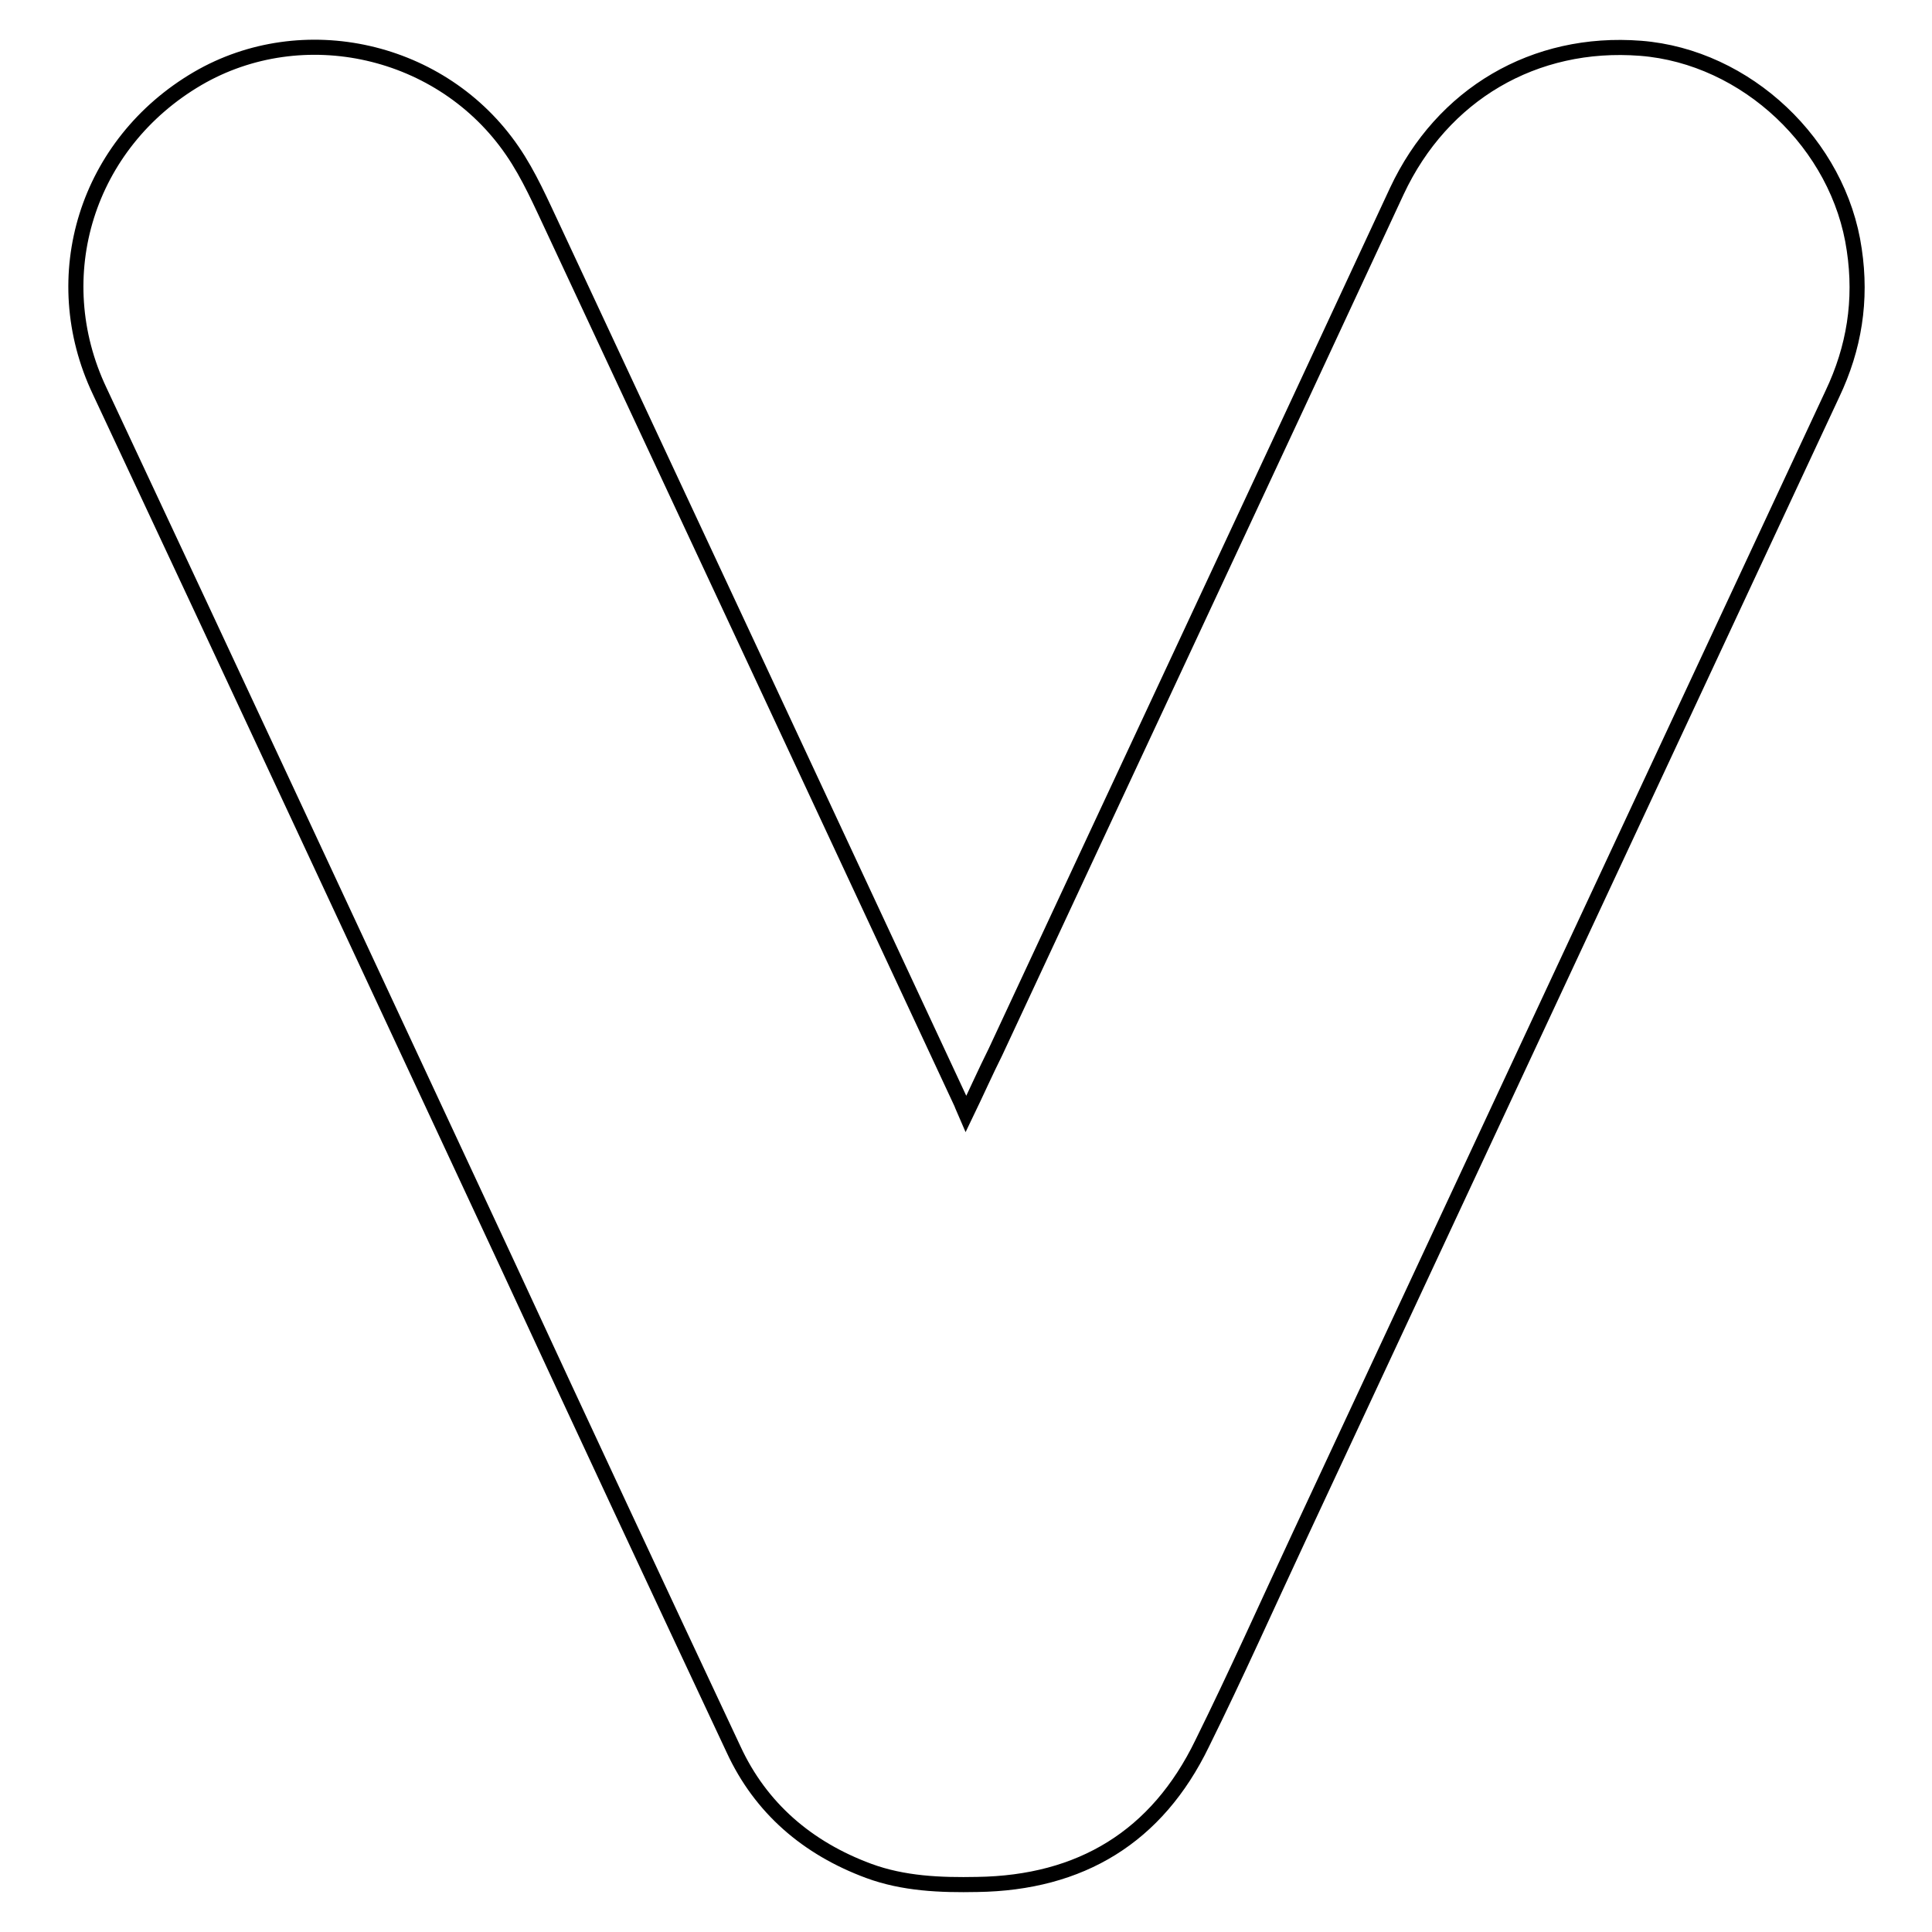 <?xml version="1.0" encoding="utf-8"?>
<!-- Svg Vector Icons : http://www.onlinewebfonts.com/icon -->
<!DOCTYPE svg PUBLIC "-//W3C//DTD SVG 1.1//EN" "http://www.w3.org/Graphics/SVG/1.1/DTD/svg11.dtd">
<svg version="1.1" xmlns="http://www.w3.org/2000/svg" xmlns:xlink="http://www.w3.org/1999/xlink" x="0px" y="0px" viewBox="0 0 256 256" enable-background="new 0 0 256 256" xml:space="preserve">
<g> <path stroke-width="2" fill-opacity="0" stroke="#000000"  d="M128,147.6c1.4-2.9,2.6-5.6,3.9-8.2c17.7-38,35.5-76,53.2-114.1c6-12.8,18.2-20,32.3-18.9 c14,1.1,26.3,12.7,28.3,26.7c1,6.7,0,13-2.9,19.1c-23.5,50.4-47.1,100.9-70.6,151.3c-4.3,9.2-8.4,18.4-12.9,27.5 c-6,12.4-16.1,18.5-29.8,18.7c-4.9,0.1-9.8-0.1-14.4-1.8c-8.1-3-14.3-8.3-17.9-16.1c-10-21.3-20-42.7-29.9-64.1 c-18-38.6-36-77.3-54.1-115.9C6,36.6,11.5,19,26.2,10.4c13.9-8.1,32.4-4,41.7,9.6c2.2,3.2,3.8,6.9,5.5,10.5 c18,38.5,36,77.1,54,115.7C127.5,146.5,127.7,146.9,128,147.6L128,147.6z"/></g>
</svg>